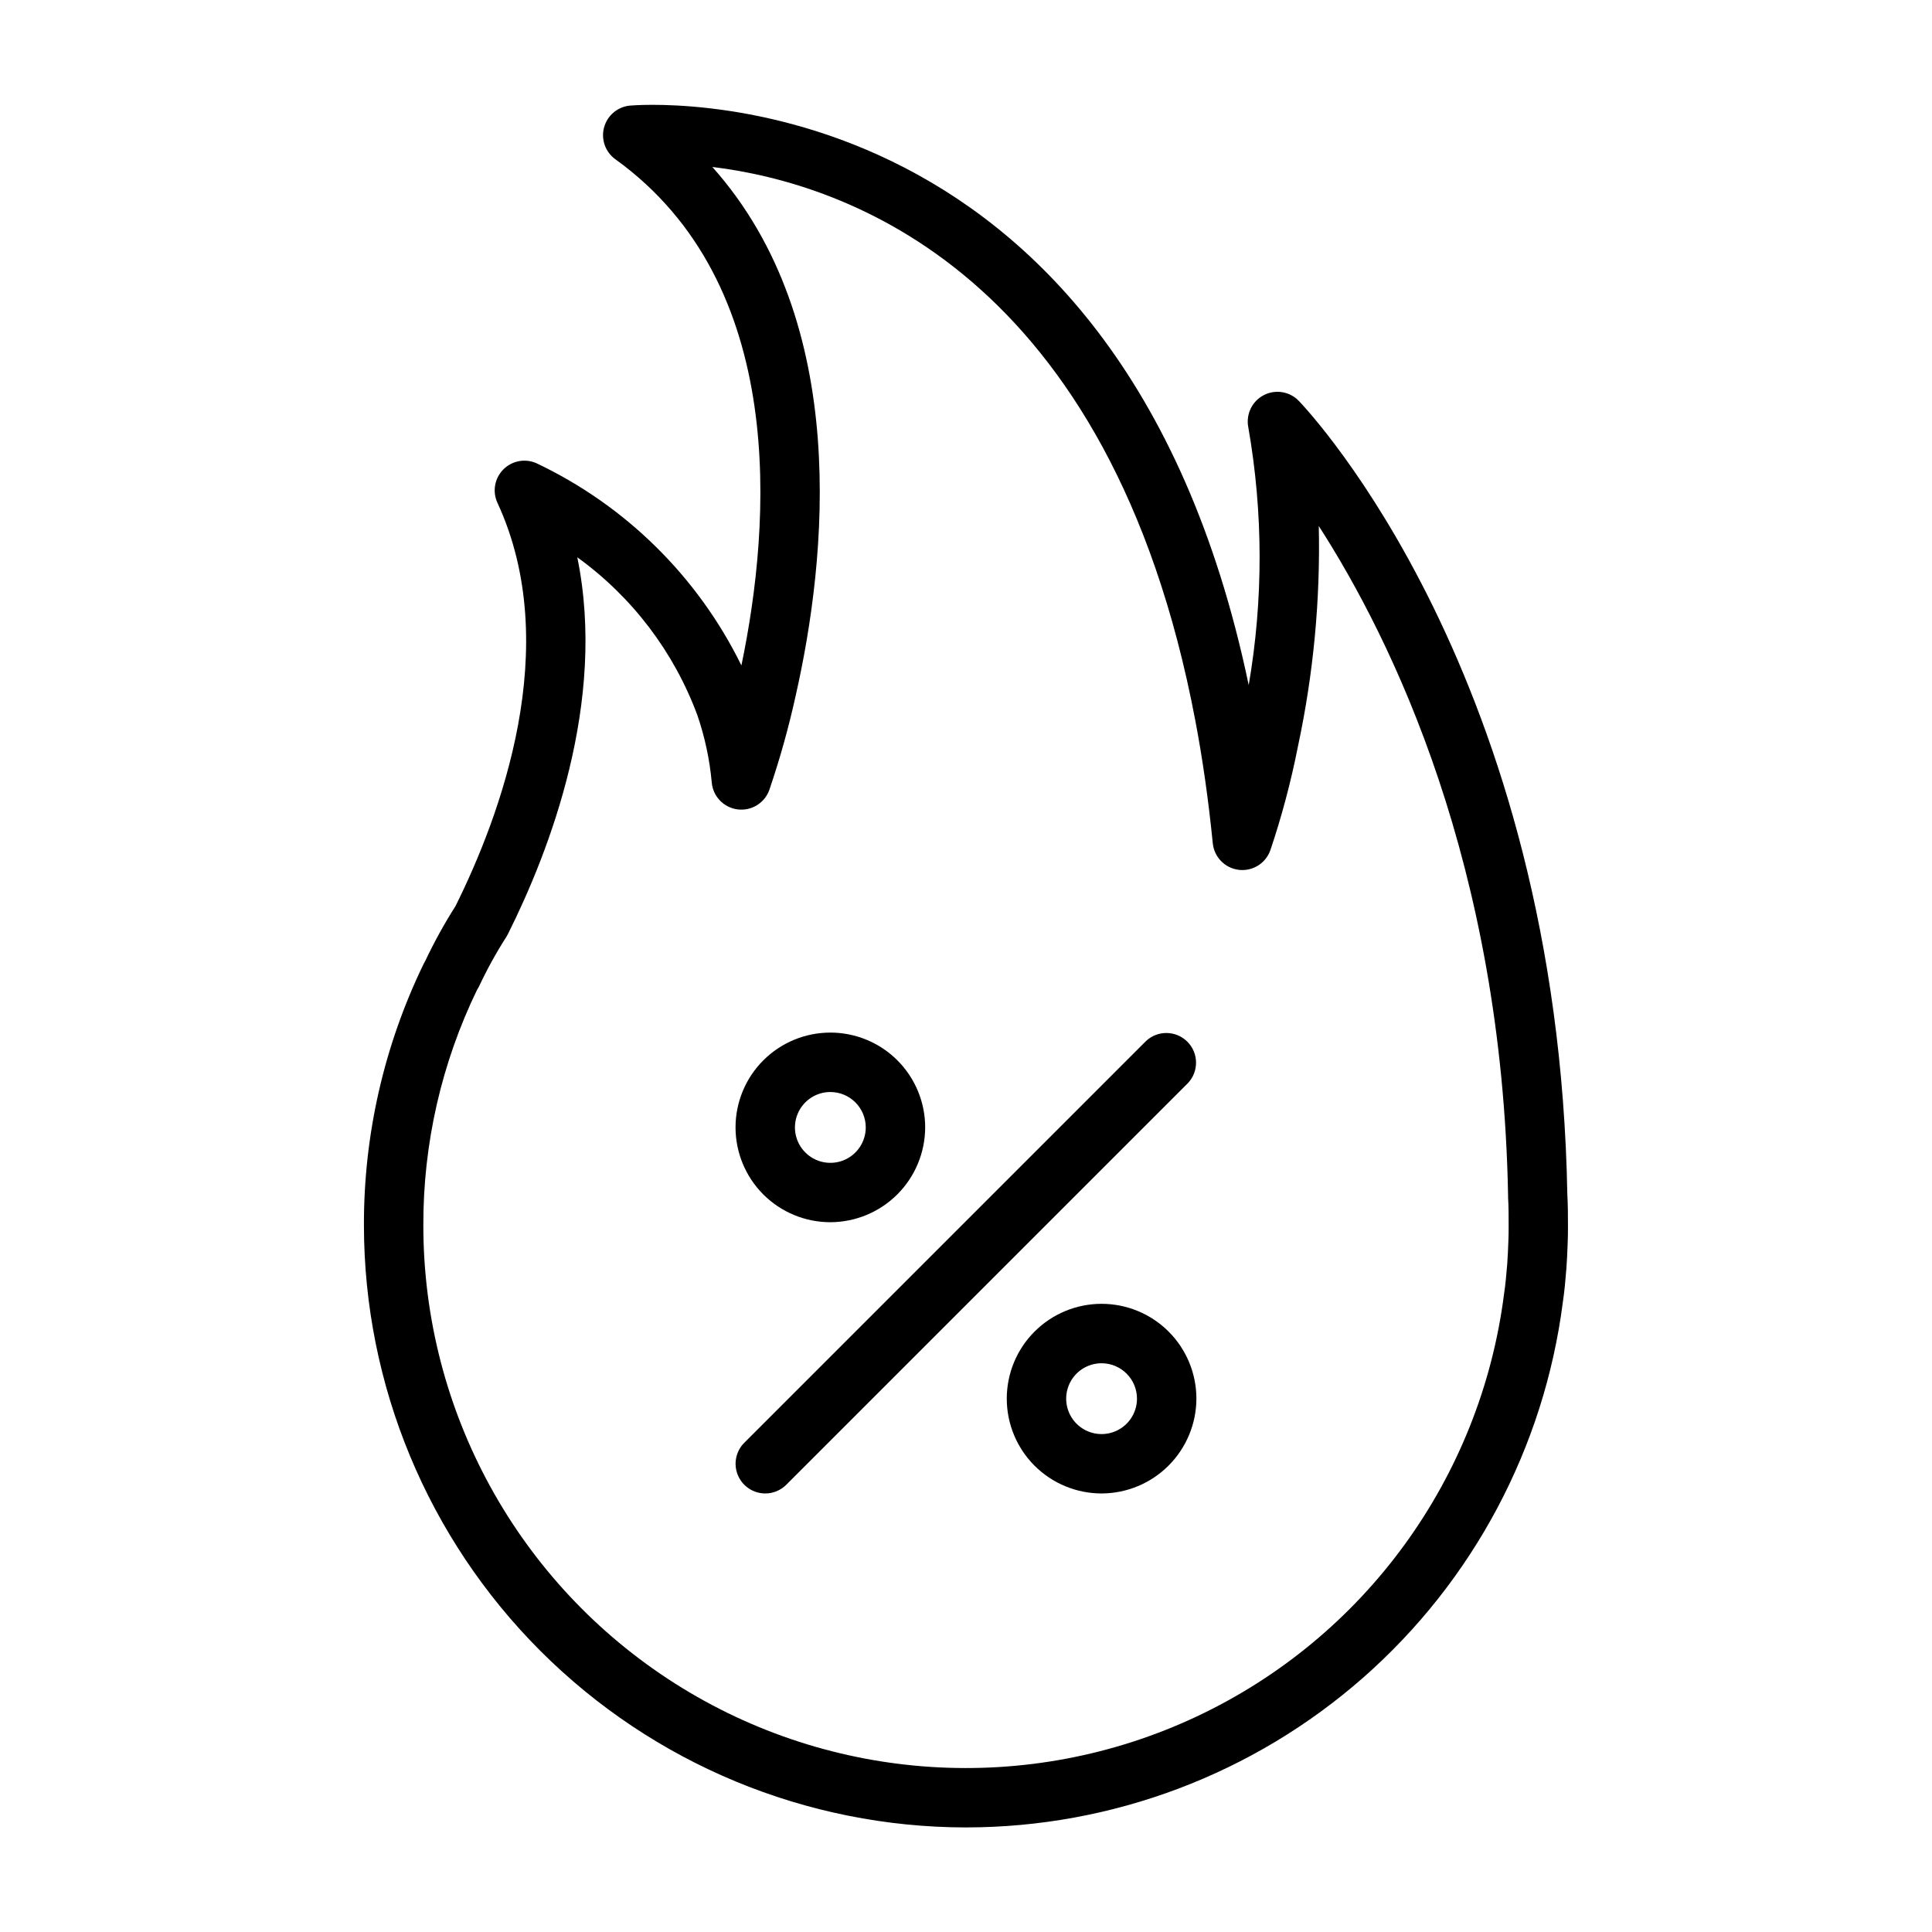 <?xml version="1.0" encoding="UTF-8"?>
<!-- Uploaded to: ICON Repo, www.svgrepo.com, Generator: ICON Repo Mixer Tools -->
<svg fill="#000000" width="800px" height="800px" version="1.1" viewBox="144 144 512 512" xmlns="http://www.w3.org/2000/svg">
 <g>
  <path d="m400 628.29c-42.297-0.039-82.852-16.855-112.77-46.762-29.91-29.902-46.738-70.453-46.785-112.75-0.07-24.008 5.336-47.715 15.812-69.312 0.125-0.25 0.242-0.496 0.387-0.73l0.117-0.203v-0.004c2.348-4.957 5-9.762 7.945-14.391 11.809-23.727 28.734-68.809 11.125-106.88h-0.004c-1.371-2.965-0.77-6.469 1.516-8.805 2.281-2.336 5.769-3.019 8.766-1.719 23.668 11.203 42.836 30.105 54.371 53.613 7.871-37.785 12.43-101.12-33.402-134.14l0.004 0.004c-2.652-1.91-3.848-5.254-3.008-8.41s3.539-5.465 6.785-5.809c1.34-0.117 129.51-11.609 164.06 153.57v0.004c3.891-22.625 3.852-45.75-0.113-68.363-0.66-3.418 1.004-6.867 4.09-8.477 3.09-1.609 6.871-1 9.293 1.504 2.801 2.914 68.723 73.043 71.172 210.41 0.156 2.637 0.164 5.422 0.164 8.133 0 1.637 0 3.273-0.086 4.914-0.078 2.195-0.172 4.352-0.332 6.512-0.25 3.148-0.52 6.133-0.945 8.91l0.004-0.004c-4.941 38.461-23.727 73.805-52.836 99.422-29.113 25.617-66.559 39.75-105.34 39.758zm-129.57-221.99c-9.434 19.461-14.305 40.82-14.242 62.449-0.008 49.207 25.152 95.004 66.688 121.39 41.539 26.383 93.684 29.691 138.22 8.77 44.539-20.926 75.281-63.172 81.492-111.99 0.402-2.652 0.613-5.234 0.844-7.965 0.141-1.906 0.219-3.863 0.301-5.969 0.07-1.496 0.07-2.867 0.07-4.234 0-2.449 0-4.977-0.141-7.352v-0.34c-1.574-88.008-30.898-147.73-50.168-177.65h-0.004c0.438 19.594-1.414 39.172-5.512 58.34-1.844 9.355-4.293 18.578-7.336 27.613-1.246 3.461-4.719 5.602-8.371 5.152-3.648-0.449-6.5-3.367-6.871-7.023-1.148-11.492-2.707-22.465-4.644-32.605-22.512-118.72-92.816-142.37-127.98-146.64 36.879 41.359 30.27 103.91 22.105 140.04h-0.004c-1.859 8.48-4.199 16.852-7.004 25.07-1.254 3.477-4.754 5.617-8.418 5.141-3.664-0.473-6.508-3.434-6.832-7.117-0.551-6.055-1.824-12.027-3.793-17.781-6.215-16.824-17.301-31.414-31.844-41.91 7.871 38.352-7.336 77.77-18.375 99.84h0.004c-0.125 0.246-0.262 0.488-0.41 0.719-2.727 4.258-5.168 8.691-7.312 13.27-0.141 0.273-0.293 0.535-0.465 0.789zm0.789-2.769v-0.559 0.543c-0.012-0.152 0.004-0.363 0.004-0.516z"/>
  <path d="m346.81 539.78c-3.184 0-6.055-1.918-7.273-4.859s-0.543-6.324 1.707-8.578l106.38-106.38c3.09-2.981 7.996-2.941 11.035 0.098 3.035 3.035 3.078 7.945 0.094 11.035l-106.38 106.38c-1.473 1.477-3.477 2.305-5.562 2.305z"/>
  <path d="m364.06 467.9c-6.664 0.004-13.059-2.644-17.773-7.356-4.711-4.711-7.359-11.105-7.363-17.77 0-6.664 2.648-13.059 7.359-17.77 4.715-4.715 11.105-7.359 17.773-7.359 6.664 0 13.055 2.648 17.77 7.363 4.711 4.715 7.356 11.105 7.356 17.77-0.02 6.656-2.672 13.035-7.379 17.742-4.707 4.707-11.086 7.359-17.742 7.379zm0-34.504c-3.797-0.004-7.219 2.281-8.676 5.789-1.453 3.504-0.652 7.543 2.031 10.227 2.684 2.688 6.719 3.492 10.227 2.039 3.508-1.453 5.793-4.875 5.793-8.672-0.004-5.176-4.199-9.375-9.375-9.383z"/>
  <path d="m435.93 539.78c-6.664 0-13.055-2.648-17.766-7.359-4.715-4.711-7.359-11.102-7.359-17.766s2.644-13.059 7.359-17.77c4.711-4.711 11.102-7.359 17.766-7.359 6.664 0 13.055 2.648 17.77 7.359 4.711 4.711 7.359 11.105 7.359 17.77-0.016 6.656-2.672 13.039-7.379 17.746-4.707 4.711-11.09 7.363-17.75 7.379zm0-34.504c-3.797 0-7.219 2.289-8.668 5.797-1.453 3.508-0.648 7.543 2.035 10.227 2.688 2.684 6.723 3.484 10.23 2.027 3.504-1.453 5.789-4.879 5.785-8.672-0.008-5.18-4.203-9.371-9.383-9.379z"/>
 </g>
</svg>
